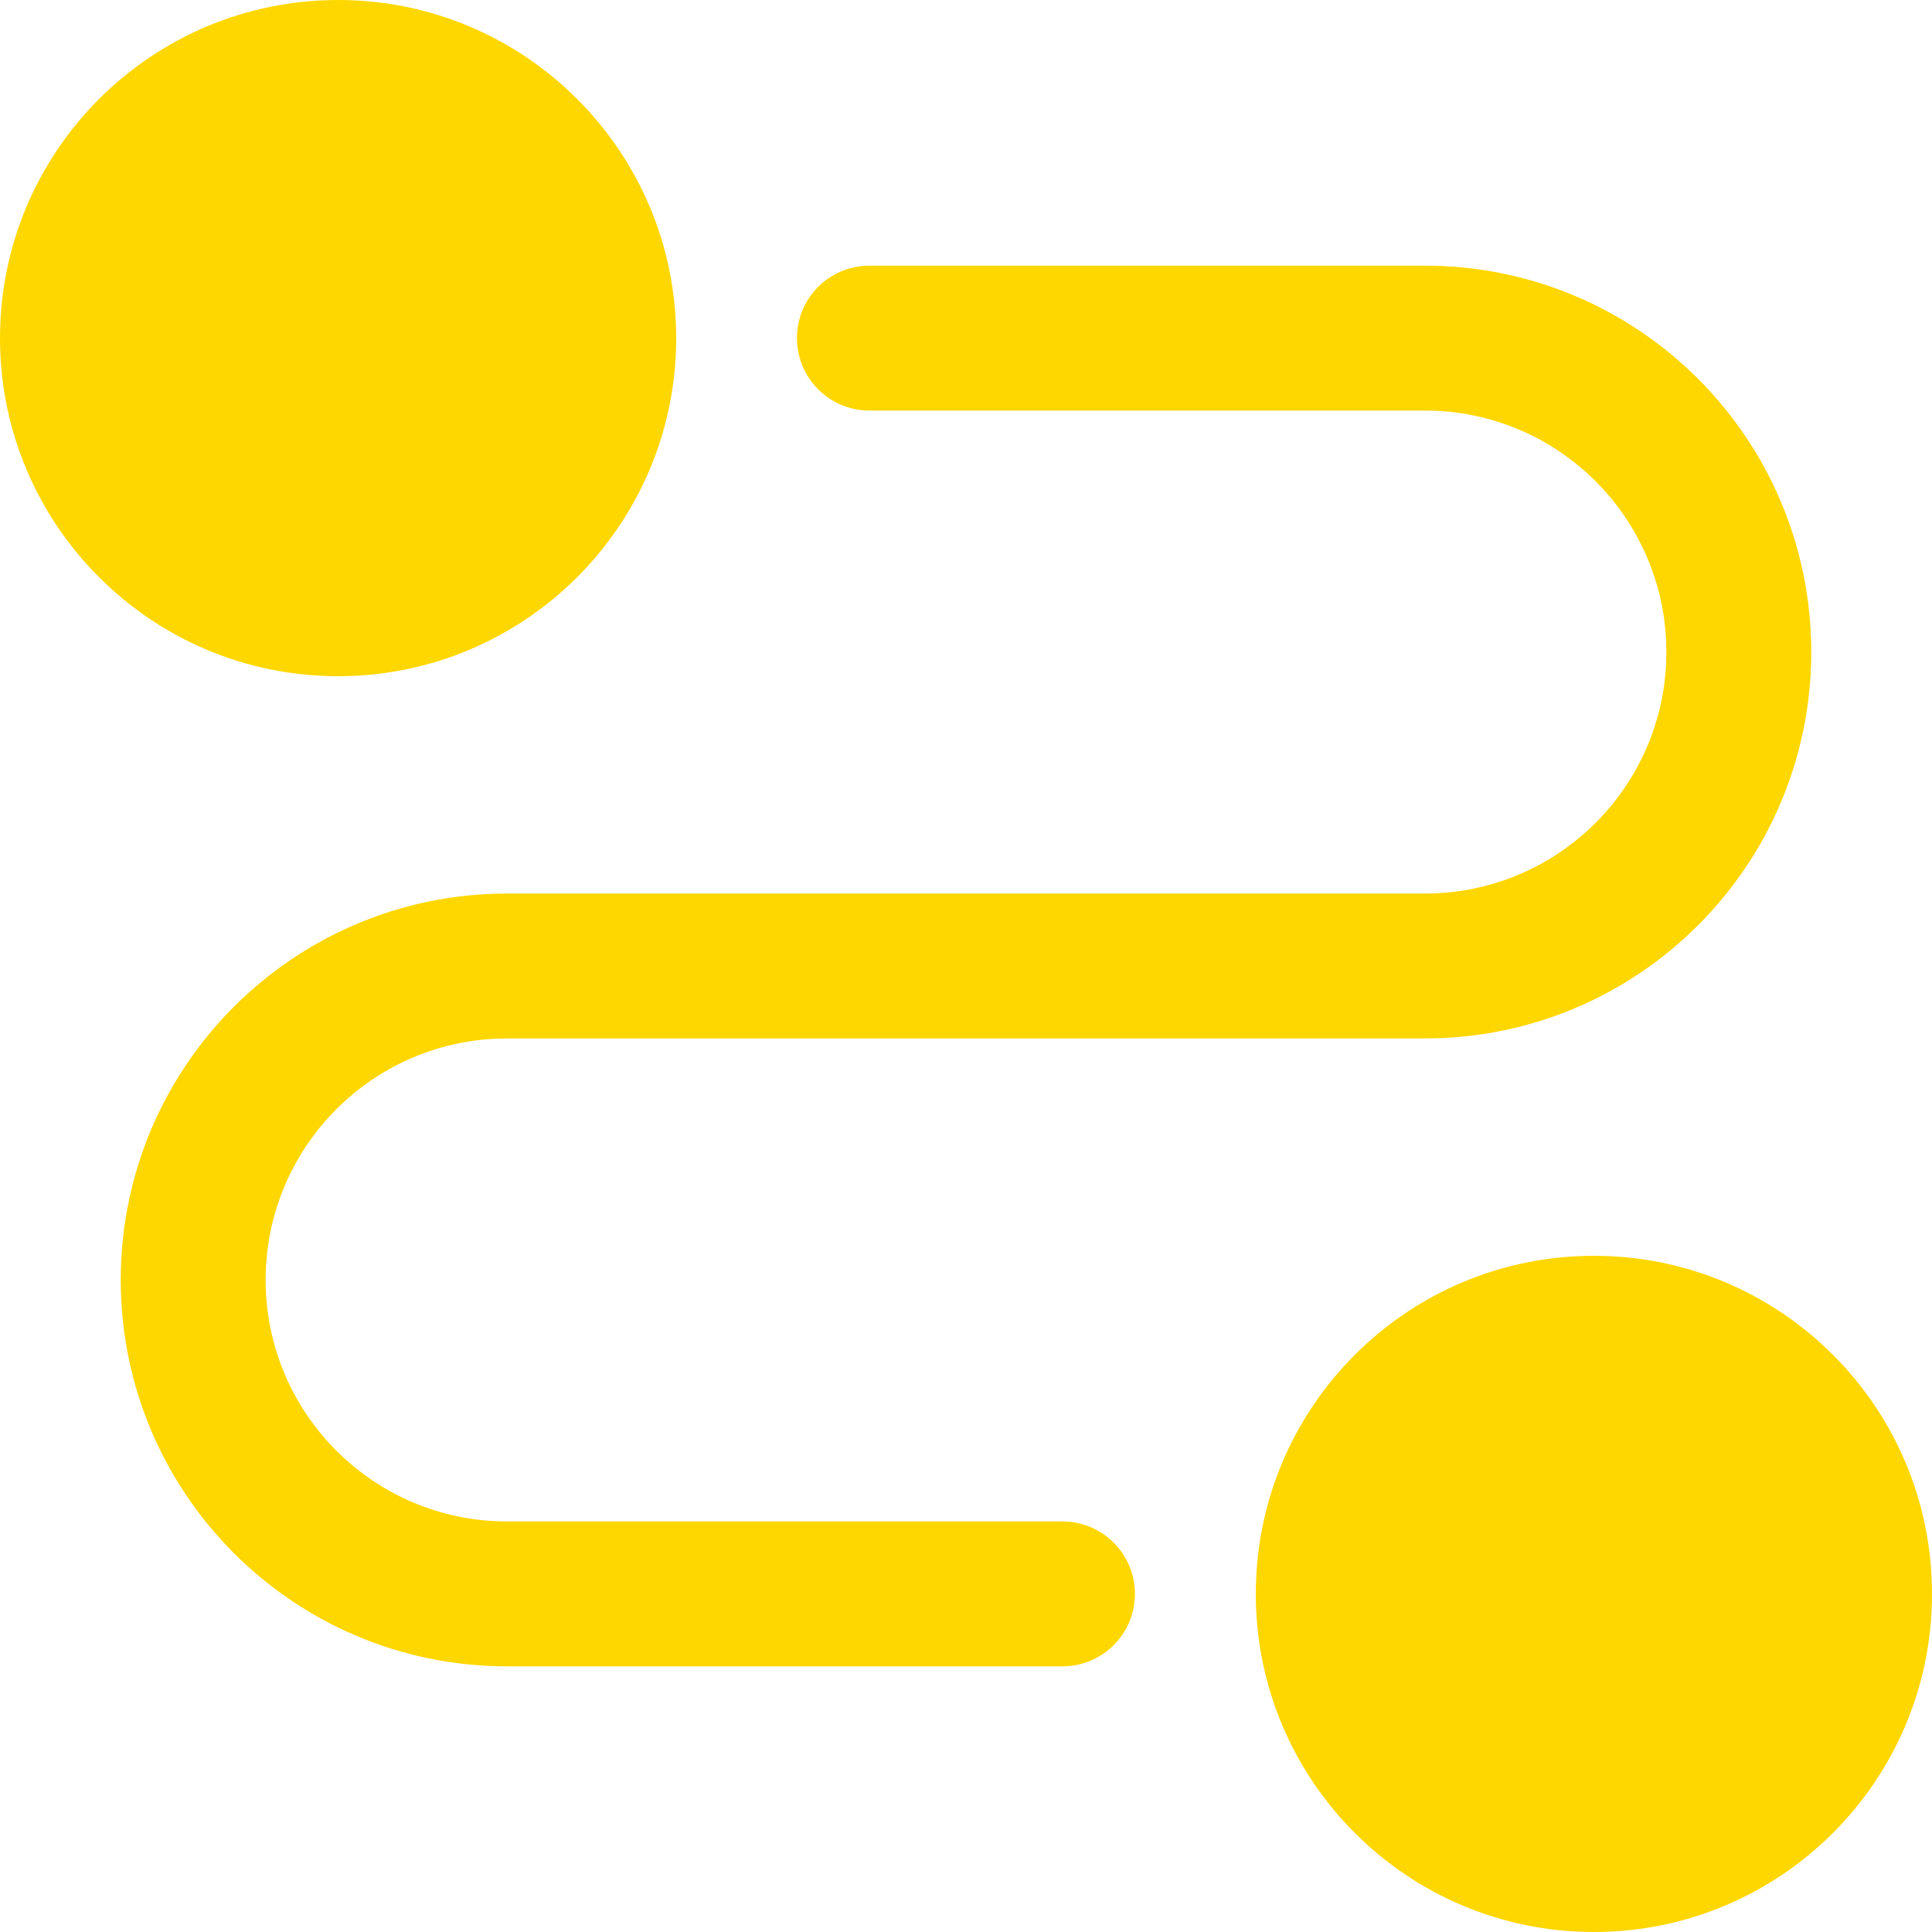 <?xml version="1.0" encoding="UTF-8"?> <svg xmlns="http://www.w3.org/2000/svg" width="32" height="32" viewBox="0 0 32 32" fill="none"><g clip-path="url(#clip0_73_9943)"><path d="M26.4 20.8C29.493 20.8 32 23.307 32 26.4C32 29.493 29.493 32 26.4 32C23.307 32 20.8 29.493 20.8 26.4C20.8 23.307 23.307 20.8 26.4 20.8ZM23.6 4.4C27.135 4.4 30 7.265 30 10.8C30 14.334 27.134 17.2 23.6 17.2H8.4C6.191 17.2 4.4 18.991 4.4 21.2C4.4 23.409 6.191 25.2 8.4 25.2H17.598C18.261 25.2 18.798 25.737 18.798 26.4C18.798 27.063 18.261 27.6 17.598 27.6H8.4C4.865 27.6 2 24.735 2 21.2C2 17.665 4.865 14.8 8.4 14.8H23.6C25.809 14.8 27.6 13.009 27.6 10.8C27.6 8.591 25.809 6.8 23.6 6.8H14.4C13.737 6.8 13.2 6.263 13.2 5.6C13.2 4.937 13.737 4.4 14.4 4.4H23.6ZM5.6 0C8.693 0 11.2 2.507 11.2 5.6C11.2 8.693 8.693 11.2 5.6 11.2C2.507 11.2 0 8.693 0 5.6C0 2.507 2.507 0 5.6 0Z" fill="#FFD700"></path></g><defs><clipPath id="clip0_73_9943"><rect width="32" height="32" fill="white"></rect></clipPath></defs></svg> 